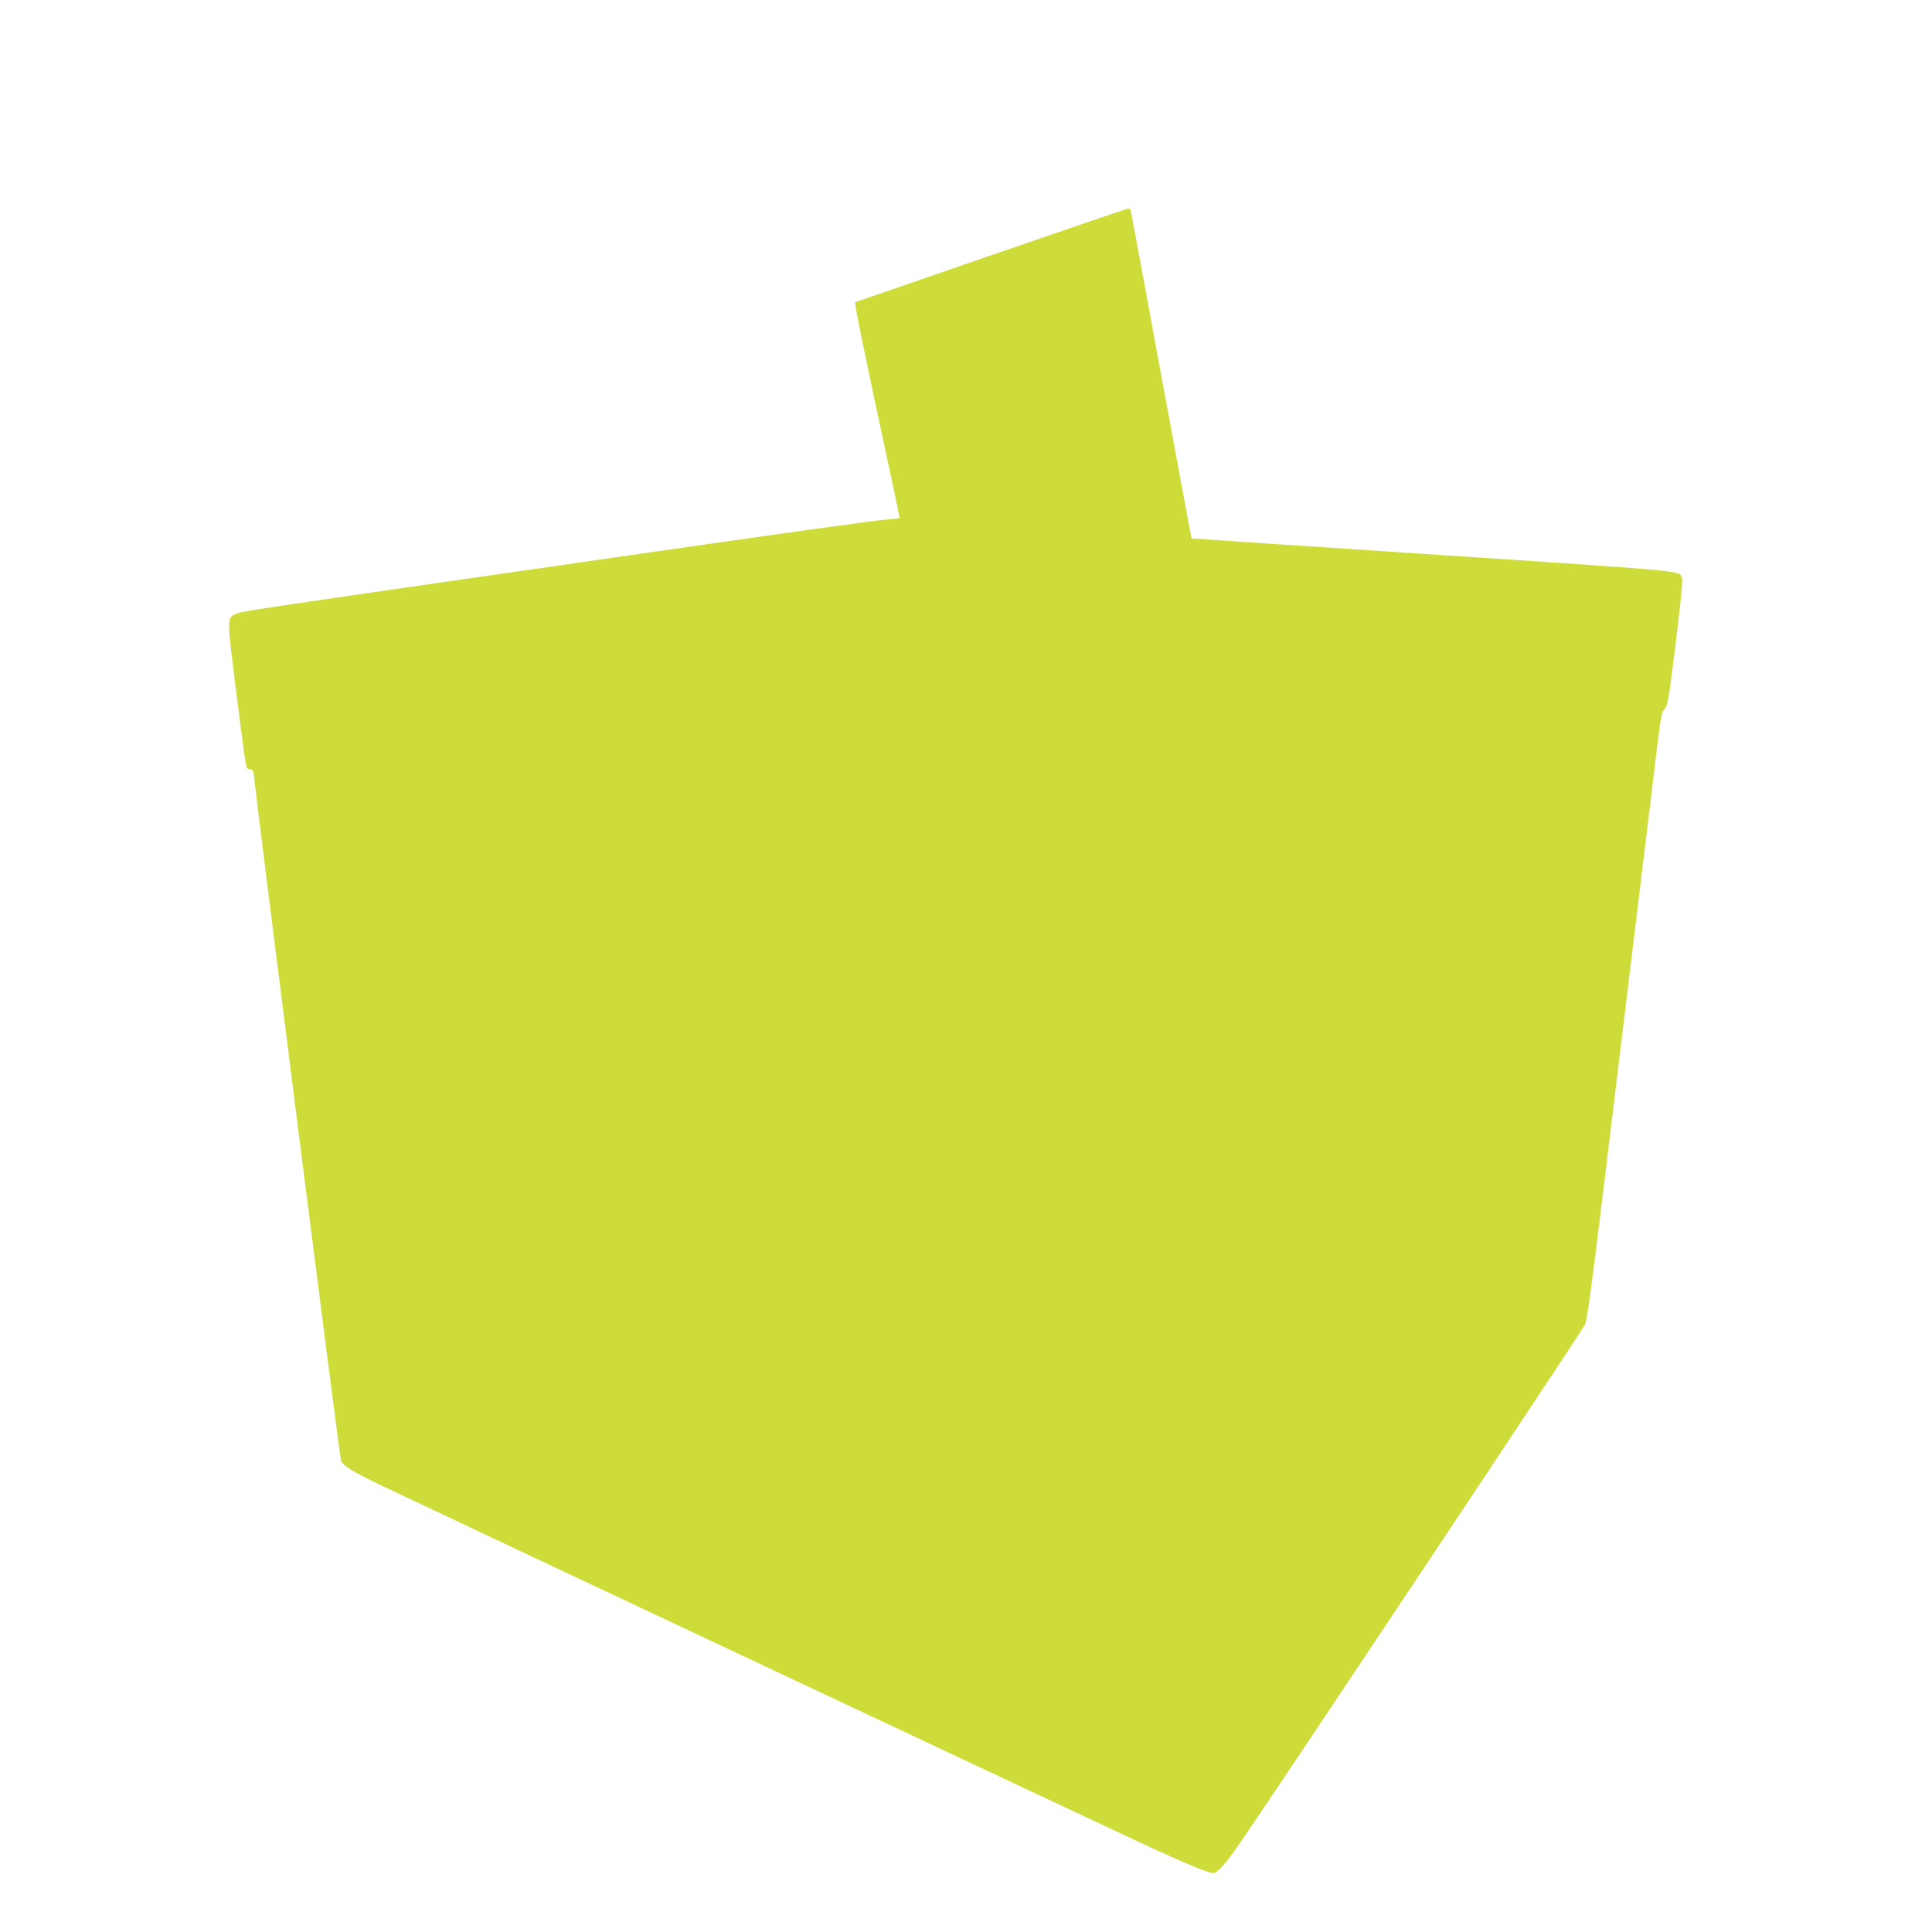 <?xml version="1.0" standalone="no"?>
<!DOCTYPE svg PUBLIC "-//W3C//DTD SVG 20010904//EN"
 "http://www.w3.org/TR/2001/REC-SVG-20010904/DTD/svg10.dtd">
<svg version="1.0" xmlns="http://www.w3.org/2000/svg"
 width="1280pt" height="1280pt" viewBox="0 0 1280 1280"
 preserveAspectRatio="xMidYMid meet">
<g transform="translate(0,1280) scale(0.1,-0.1)"
fill="#cddc39" stroke="none">
<path d="M6570 11110 c-492 -170 -899 -311 -904 -312 -7 -3 51 -290 230 -1122
35 -164 64 -301 64 -306 0 -4 -44 -10 -97 -13 -54 -3 -818 -110 -1698 -237
-2681 -386 -2565 -369 -2612 -392 -48 -24 -48 -35 11 -504 72 -562 63 -513 92
-520 13 -3 24 -13 24 -21 0 -50 571 -4547 580 -4563 19 -35 74 -69 261 -159
243 -117 4891 -2304 5129 -2413 216 -99 360 -158 387 -158 27 0 79 57 168 185
170 242 2280 3413 2297 3451 13 30 42 244 108 785 238 1959 353 2910 374 3082
20 162 26 190 45 211 20 21 27 61 73 436 39 318 48 417 40 435 -21 46 77 37
-1947 171 -715 47 -1300 86 -1301 87 -1 1 -90 484 -199 1072 -108 589 -199
1080 -202 1093 -3 12 -10 22 -17 21 -6 0 -414 -140 -906 -309z"/>
</g>
</svg>
